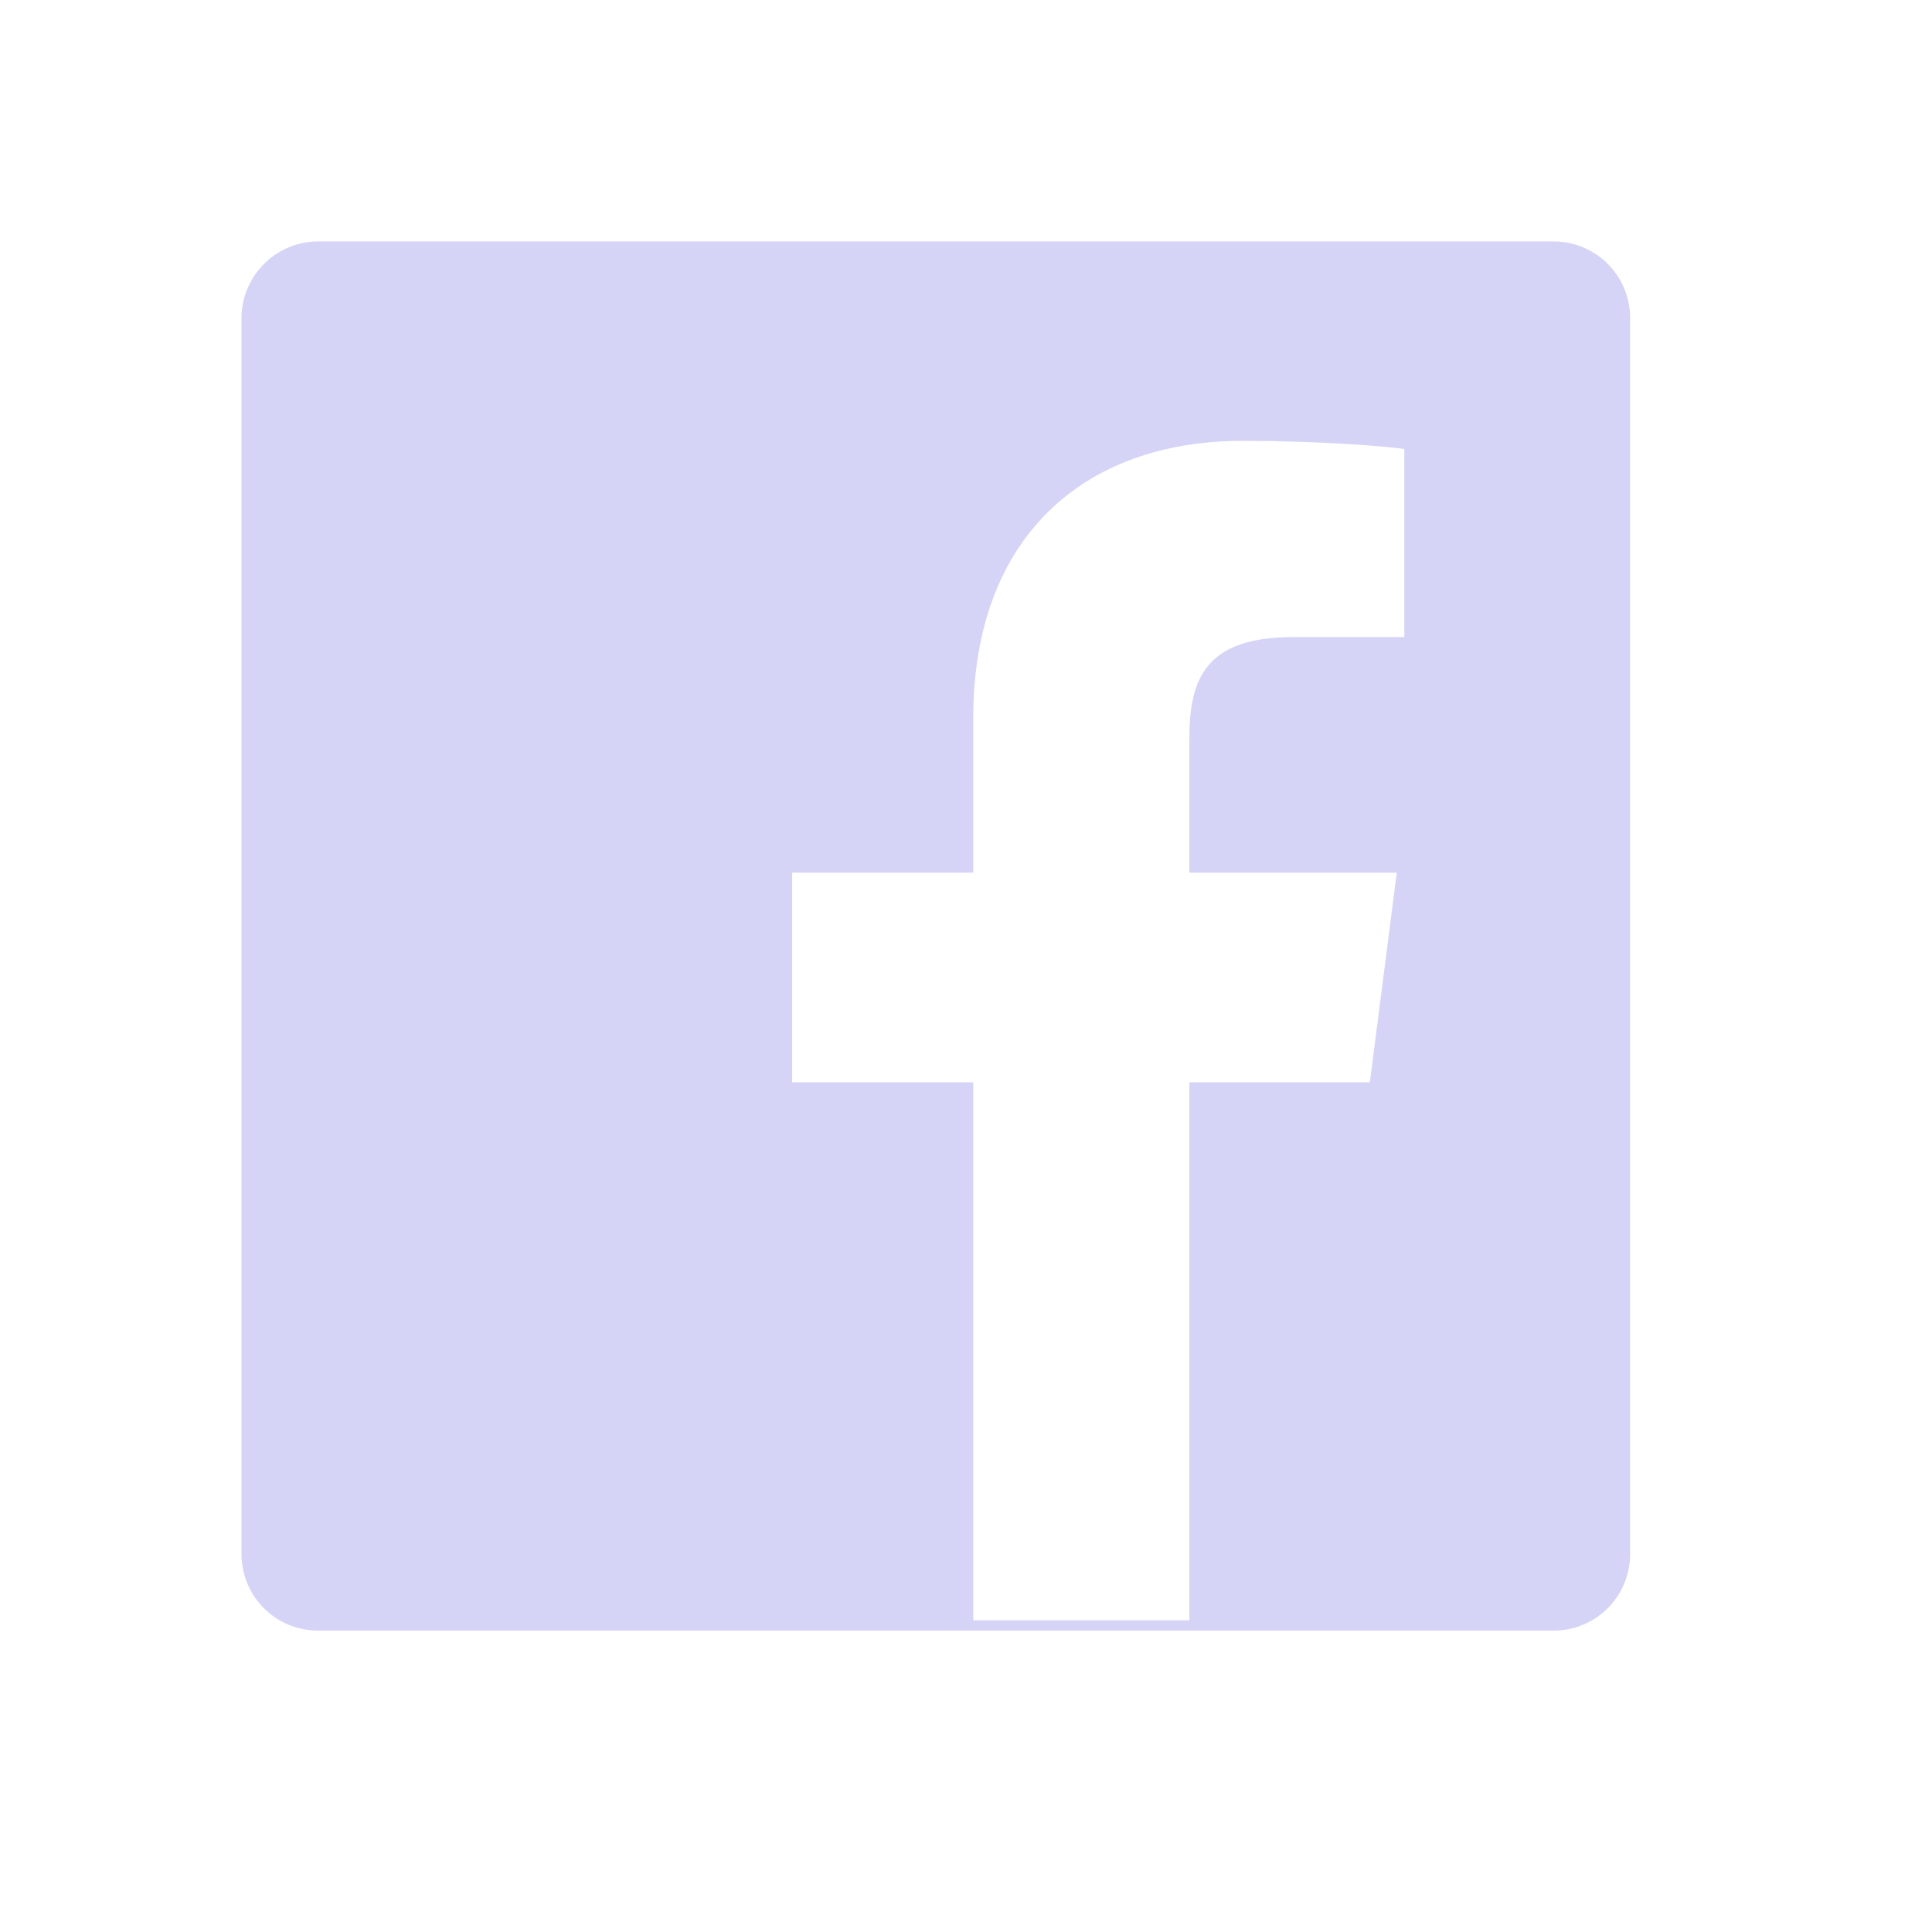 <svg width="32" height="32" viewBox="0 0 32 32" fill="none" xmlns="http://www.w3.org/2000/svg">
<path fill-rule="evenodd" clip-rule="evenodd" d="M27 25.74C27 26.437 26.438 27.008 25.733 27.008H5.267C4.571 27.008 4 26.445 4 25.74V5.267C4 4.571 4.571 3.999 5.267 3.999H25.733C26.429 3.999 27 4.562 27 5.267V25.74ZM19.699 17.927V26.837H16.12V17.927H13.121V14.454H16.12V11.891C16.12 8.918 17.932 7.302 20.582 7.302C21.85 7.302 22.939 7.391 23.26 7.436V10.552H21.421C19.975 10.552 19.699 11.231 19.699 12.239V14.454H23.135L22.689 17.927H19.699Z" fill="#D5D4F7"/>
</svg>
